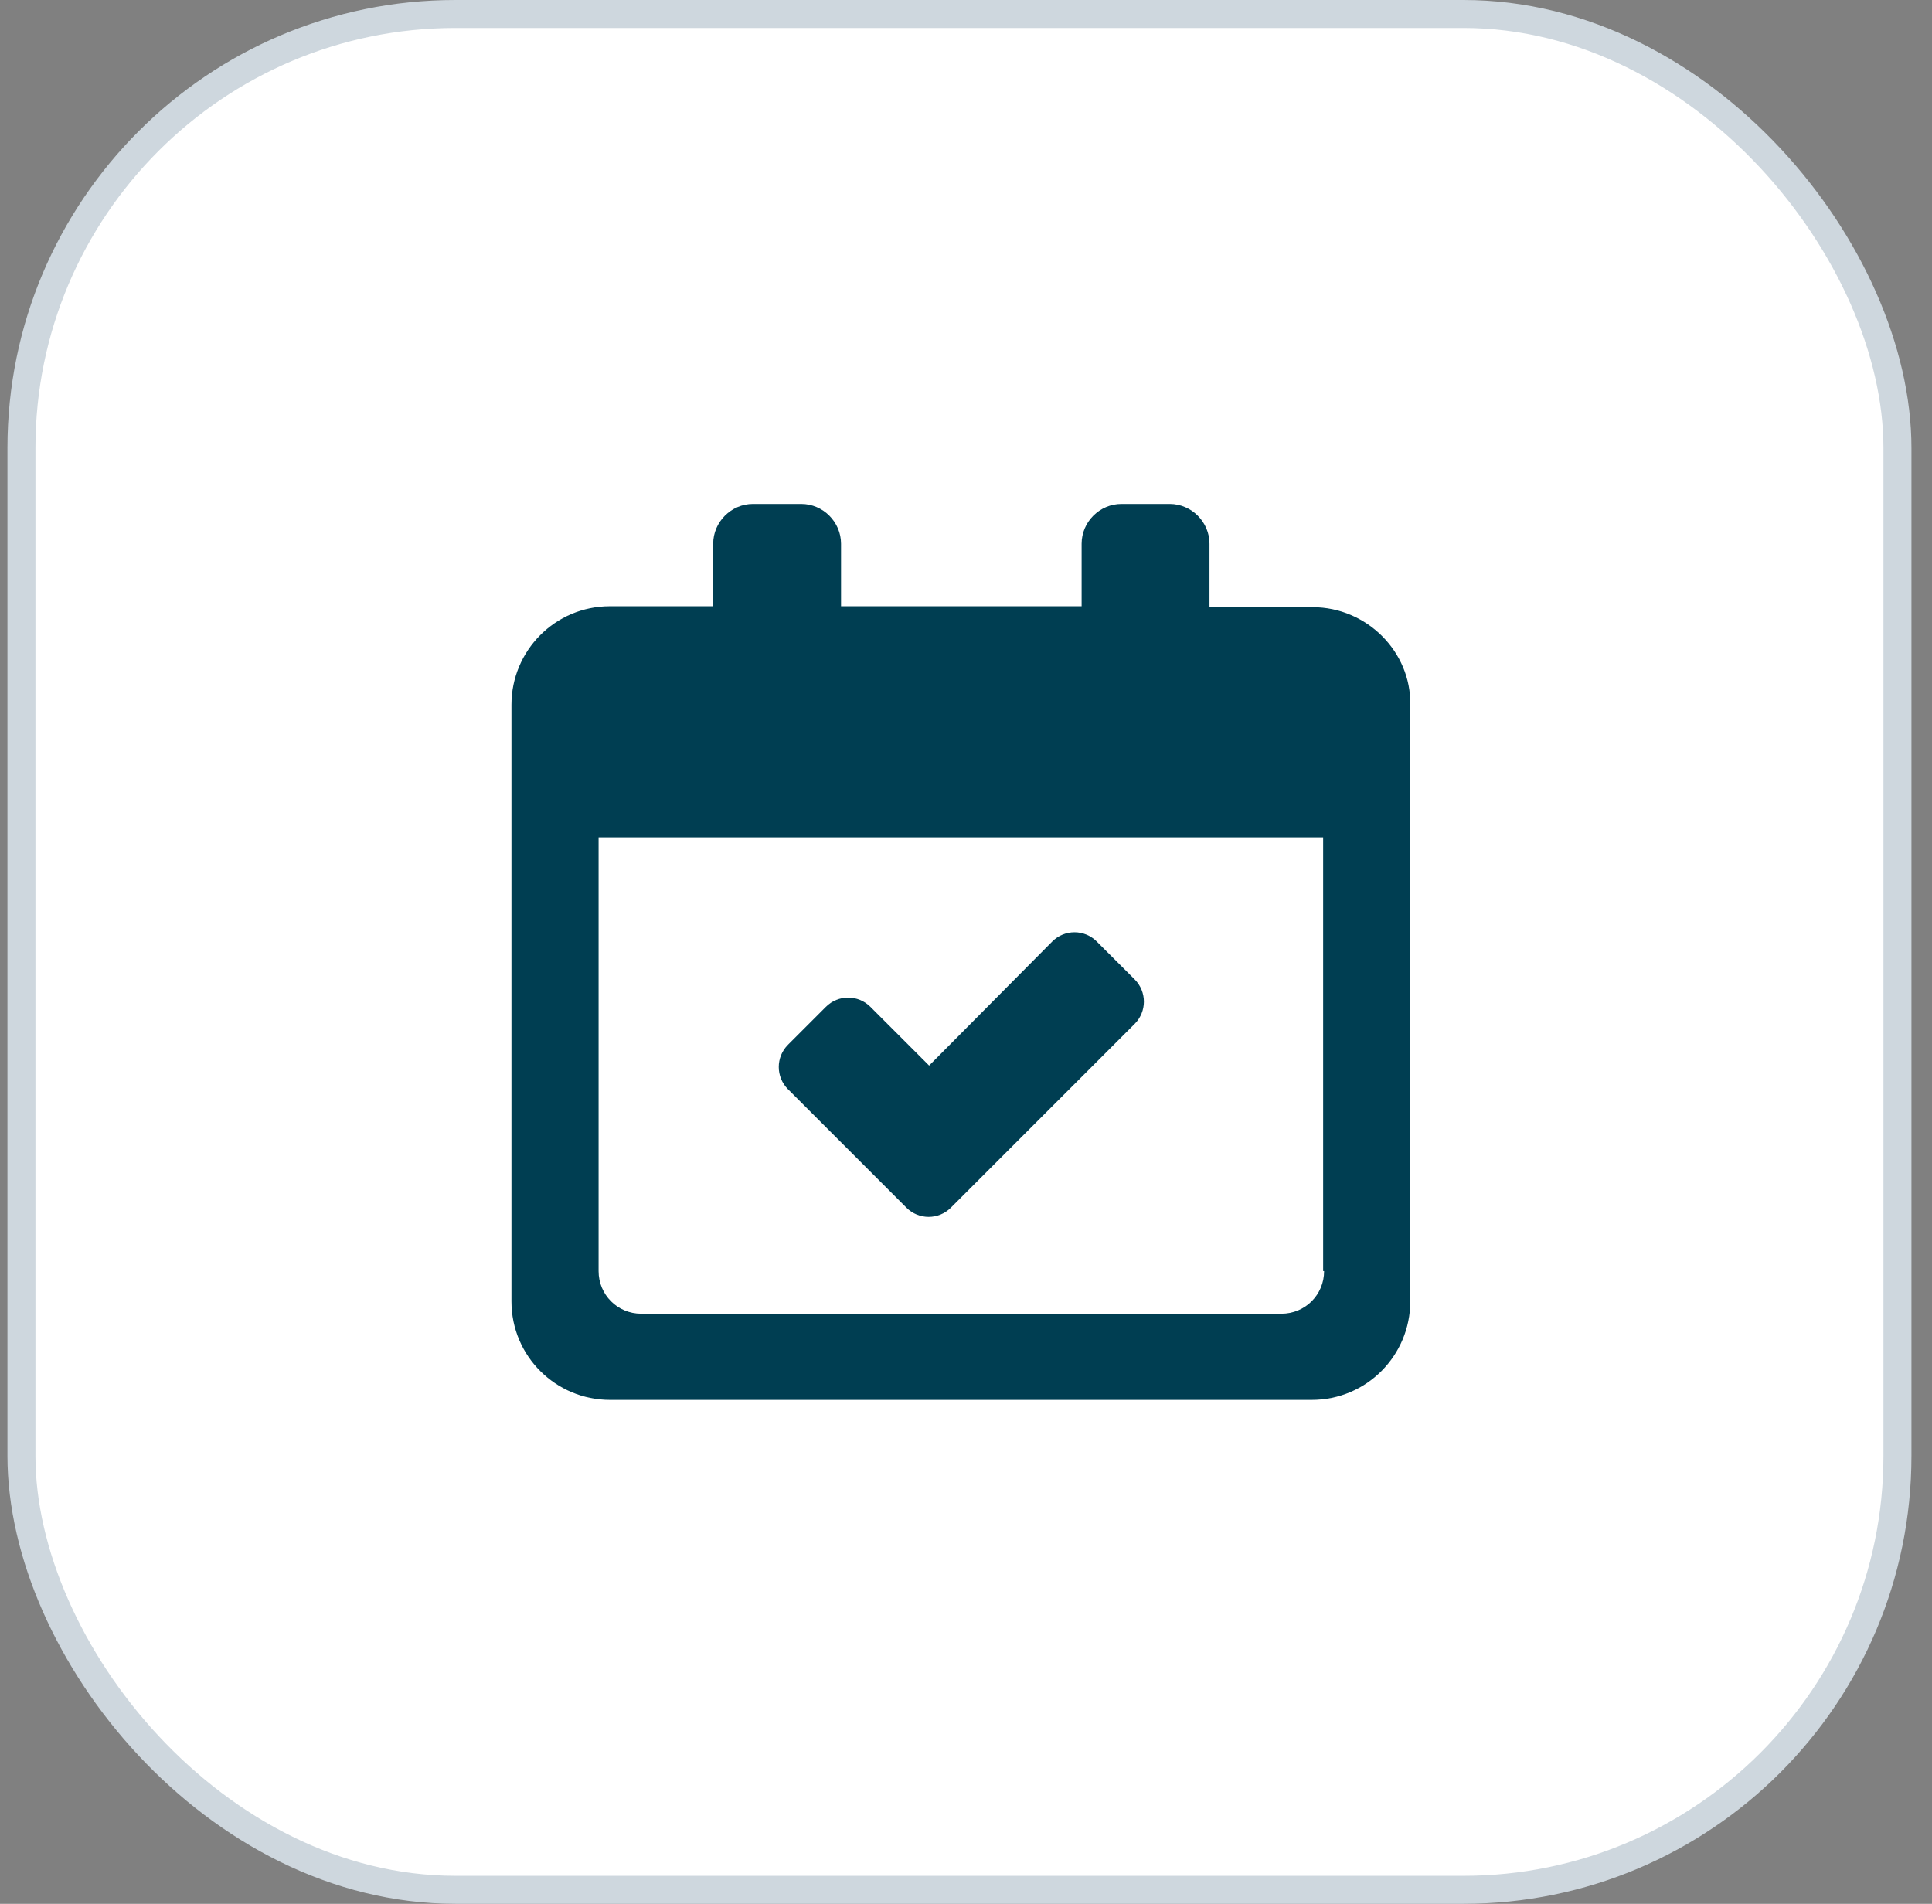 <svg xmlns="http://www.w3.org/2000/svg" width="69" height="68" viewBox="0 0 69 68" fill="none"><rect x="0" y="0" width="69" height="68" fill="#808080" stroke="none"/><rect x="0.766" y="0.5" width="67" height="67" rx="15.5" fill="white" stroke="#CED7DE"></rect><path d="M46.883 21.687H43.196V19.421C43.196 18.643 42.553 18 41.775 18H40.05C39.272 18 38.629 18.643 38.629 19.421V21.653H30.037V19.421C30.037 18.643 29.395 18 28.617 18H26.891C26.113 18 25.471 18.643 25.471 19.421V21.653H21.784C19.822 21.653 18.266 23.243 18.266 25.171V46.482C18.266 48.444 19.855 50 21.784 50H46.849C48.811 50 50.367 48.41 50.367 46.482V25.171C50.401 23.277 48.811 21.687 46.883 21.687ZM47.289 45.4C47.289 46.245 46.612 46.922 45.767 46.922H22.9C22.054 46.922 21.378 46.245 21.378 45.4V29.907H47.255V45.4H47.289Z" fill="#003E52"></path><path d="M32.371 43.133C32.811 43.573 33.521 43.573 33.961 43.133L40.523 36.571C40.963 36.131 40.963 35.421 40.523 34.981L39.17 33.628C38.73 33.188 38.02 33.188 37.58 33.628L33.183 38.059L31.086 35.962C30.646 35.522 29.936 35.522 29.496 35.962L28.143 37.315C27.703 37.755 27.703 38.465 28.143 38.905L32.371 43.133Z" fill="#003E52"></path></svg>